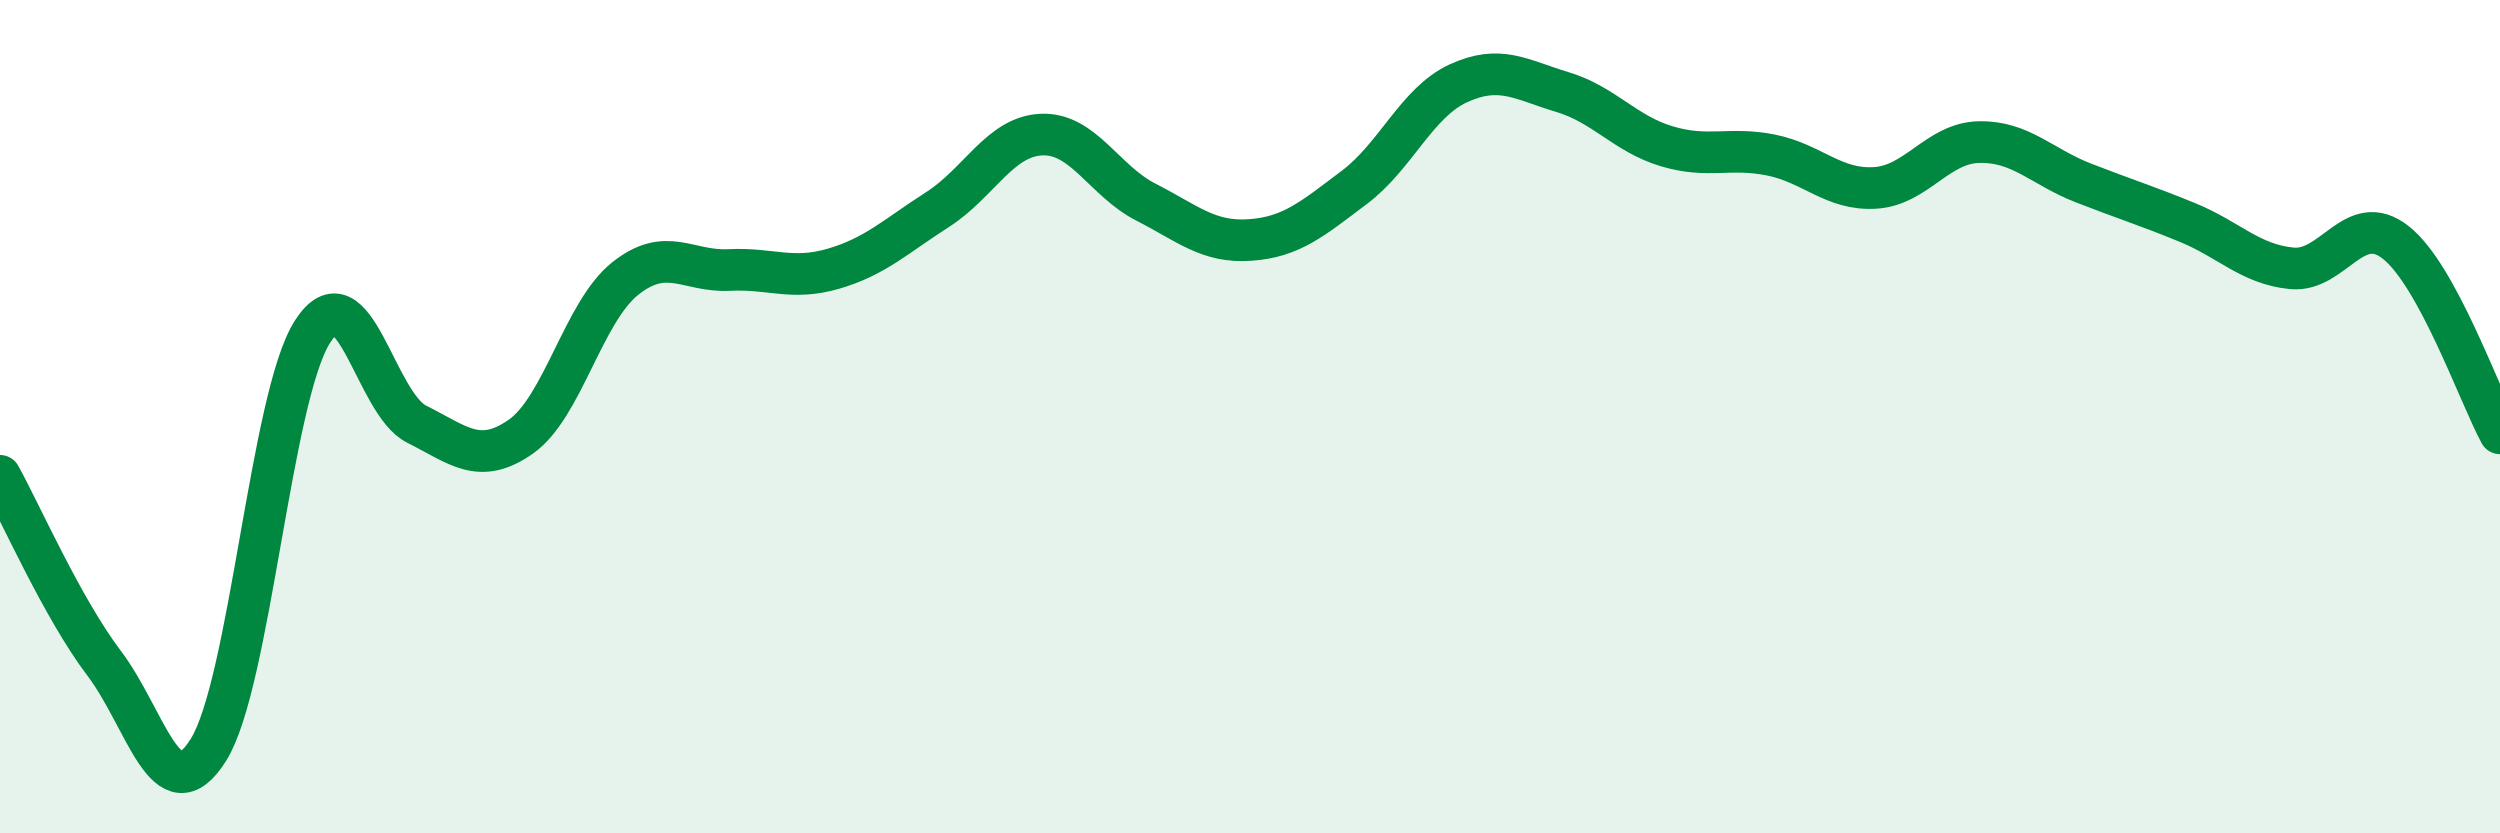 
    <svg width="60" height="20" viewBox="0 0 60 20" xmlns="http://www.w3.org/2000/svg">
      <path
        d="M 0,11.42 C 0.5,12.32 1.5,14.6 2.5,15.92 C 3.5,17.24 4,19.59 5,18 C 6,16.41 6.5,9.52 7.5,7.96 C 8.5,6.4 9,9.68 10,10.18 C 11,10.68 11.5,11.18 12.5,10.48 C 13.5,9.78 14,7.49 15,6.69 C 16,5.89 16.5,6.53 17.5,6.48 C 18.5,6.43 19,6.74 20,6.45 C 21,6.16 21.5,5.67 22.5,5.03 C 23.5,4.39 24,3.27 25,3.23 C 26,3.19 26.5,4.34 27.5,4.85 C 28.5,5.36 29,5.83 30,5.76 C 31,5.69 31.5,5.25 32.5,4.5 C 33.5,3.75 34,2.46 35,2 C 36,1.54 36.5,1.91 37.5,2.21 C 38.5,2.51 39,3.21 40,3.51 C 41,3.81 41.5,3.52 42.5,3.72 C 43.5,3.92 44,4.57 45,4.51 C 46,4.45 46.5,3.43 47.5,3.41 C 48.5,3.39 49,4 50,4.39 C 51,4.78 51.5,4.93 52.5,5.34 C 53.5,5.75 54,6.34 55,6.44 C 56,6.54 56.5,5.03 57.5,5.82 C 58.5,6.61 59.5,9.48 60,10.4L60 20L0 20Z"
        fill="#008740"
        opacity="0.1"
        stroke-linecap="round"
        stroke-linejoin="round"
      />
      <path
        d="M 0,11.42 C 0.5,12.32 1.5,14.6 2.5,15.92 C 3.5,17.24 4,19.59 5,18 C 6,16.41 6.5,9.52 7.5,7.96 C 8.5,6.4 9,9.68 10,10.18 C 11,10.68 11.5,11.18 12.5,10.48 C 13.5,9.78 14,7.49 15,6.69 C 16,5.89 16.5,6.53 17.5,6.48 C 18.5,6.43 19,6.74 20,6.45 C 21,6.16 21.5,5.67 22.5,5.03 C 23.5,4.39 24,3.27 25,3.23 C 26,3.19 26.5,4.34 27.5,4.85 C 28.5,5.36 29,5.83 30,5.76 C 31,5.69 31.5,5.25 32.5,4.5 C 33.5,3.75 34,2.46 35,2 C 36,1.54 36.5,1.91 37.5,2.21 C 38.5,2.51 39,3.21 40,3.51 C 41,3.81 41.5,3.52 42.5,3.72 C 43.5,3.92 44,4.57 45,4.51 C 46,4.45 46.5,3.43 47.5,3.41 C 48.5,3.39 49,4 50,4.39 C 51,4.78 51.5,4.93 52.5,5.34 C 53.5,5.75 54,6.34 55,6.44 C 56,6.54 56.5,5.03 57.5,5.82 C 58.5,6.61 59.5,9.48 60,10.4"
        stroke="#008740"
        stroke-width="1"
        fill="none"
        stroke-linecap="round"
        stroke-linejoin="round"
      />
    </svg>
  